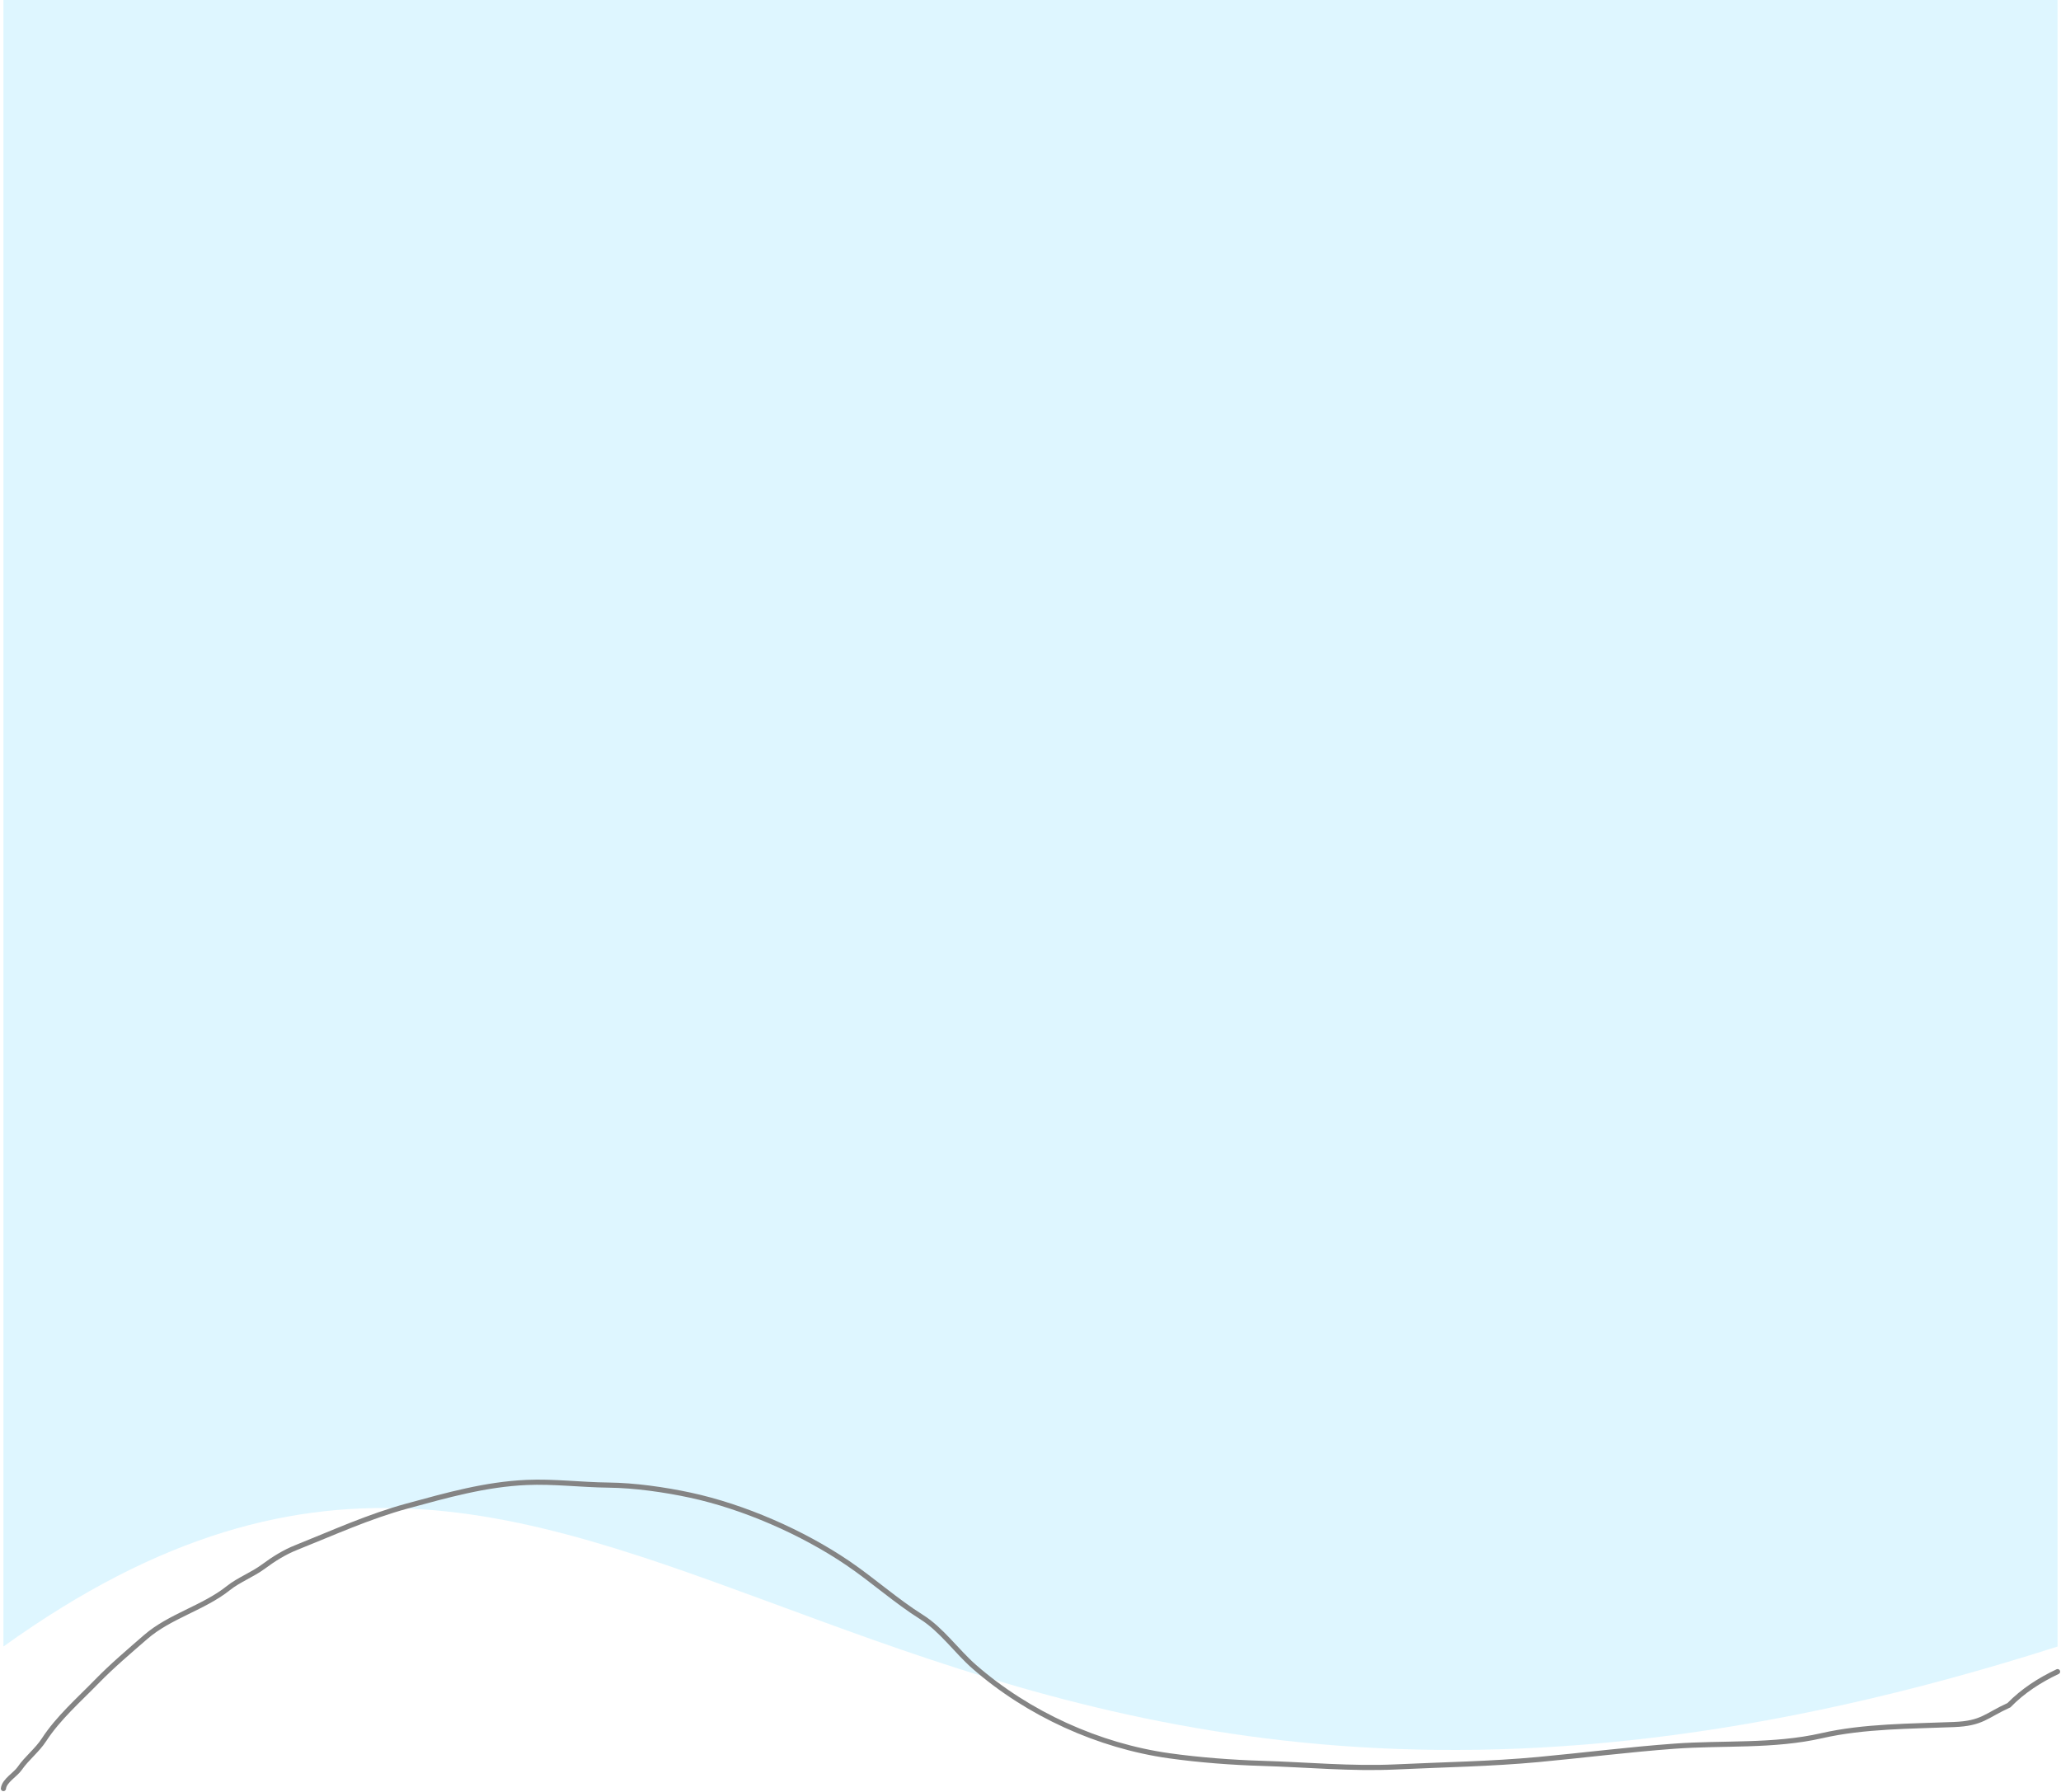 <?xml version="1.0" encoding="UTF-8"?> <svg xmlns="http://www.w3.org/2000/svg" width="1204" height="1047" viewBox="0 0 1204 1047" fill="none"> <path d="M2 0H1202V962C503.5 1185.5 370.5 697.5 2 962V0Z" fill="#BEEFFF" fill-opacity="0.5"></path> <path d="M2 1045C2.501 1040.37 9.028 1036.86 11.499 1033.25C15.651 1027.19 21.665 1022.73 25.747 1016.44C33.938 1003.82 46.105 993.172 56.617 982.37C65.406 973.339 75.668 964.645 85.114 956.432C99.102 944.27 119.005 939.377 133.398 927.874C139.495 923.002 147.456 920.062 153.979 915.221C159.952 910.788 166.217 906.896 172.976 904.196C194.572 895.566 215.417 886.02 237.972 879.885C261.123 873.587 283.484 867.222 307.541 866.148C323.452 865.437 339.445 867.515 355.386 867.684C370.661 867.846 388.219 870.33 403.231 873.558C434.362 880.254 468.688 895.224 495.228 913.233C509.998 923.256 523.348 935.35 538.5 944.864C550.003 952.088 558.918 964.876 569.106 973.784C600.709 1001.42 641.95 1020.08 683.091 1025.84C700.716 1028.31 719.605 1029.74 737.356 1030.27C763.253 1031.04 789.498 1033.57 815.368 1032.35C843.404 1031.02 870.844 1030.62 898.834 1028.01C925.258 1025.54 951.61 1022.18 978.077 1020.24C1006.74 1018.13 1036.05 1020.54 1064.27 1014.09C1089.06 1008.43 1116.22 1008.62 1141.49 1007.58C1158 1006.91 1160 1002.5 1173.59 996.288C1181.78 987.877 1191.53 981.644 1202 976.676" stroke="#848484" stroke-width="3" stroke-linecap="round"></path> </svg> 